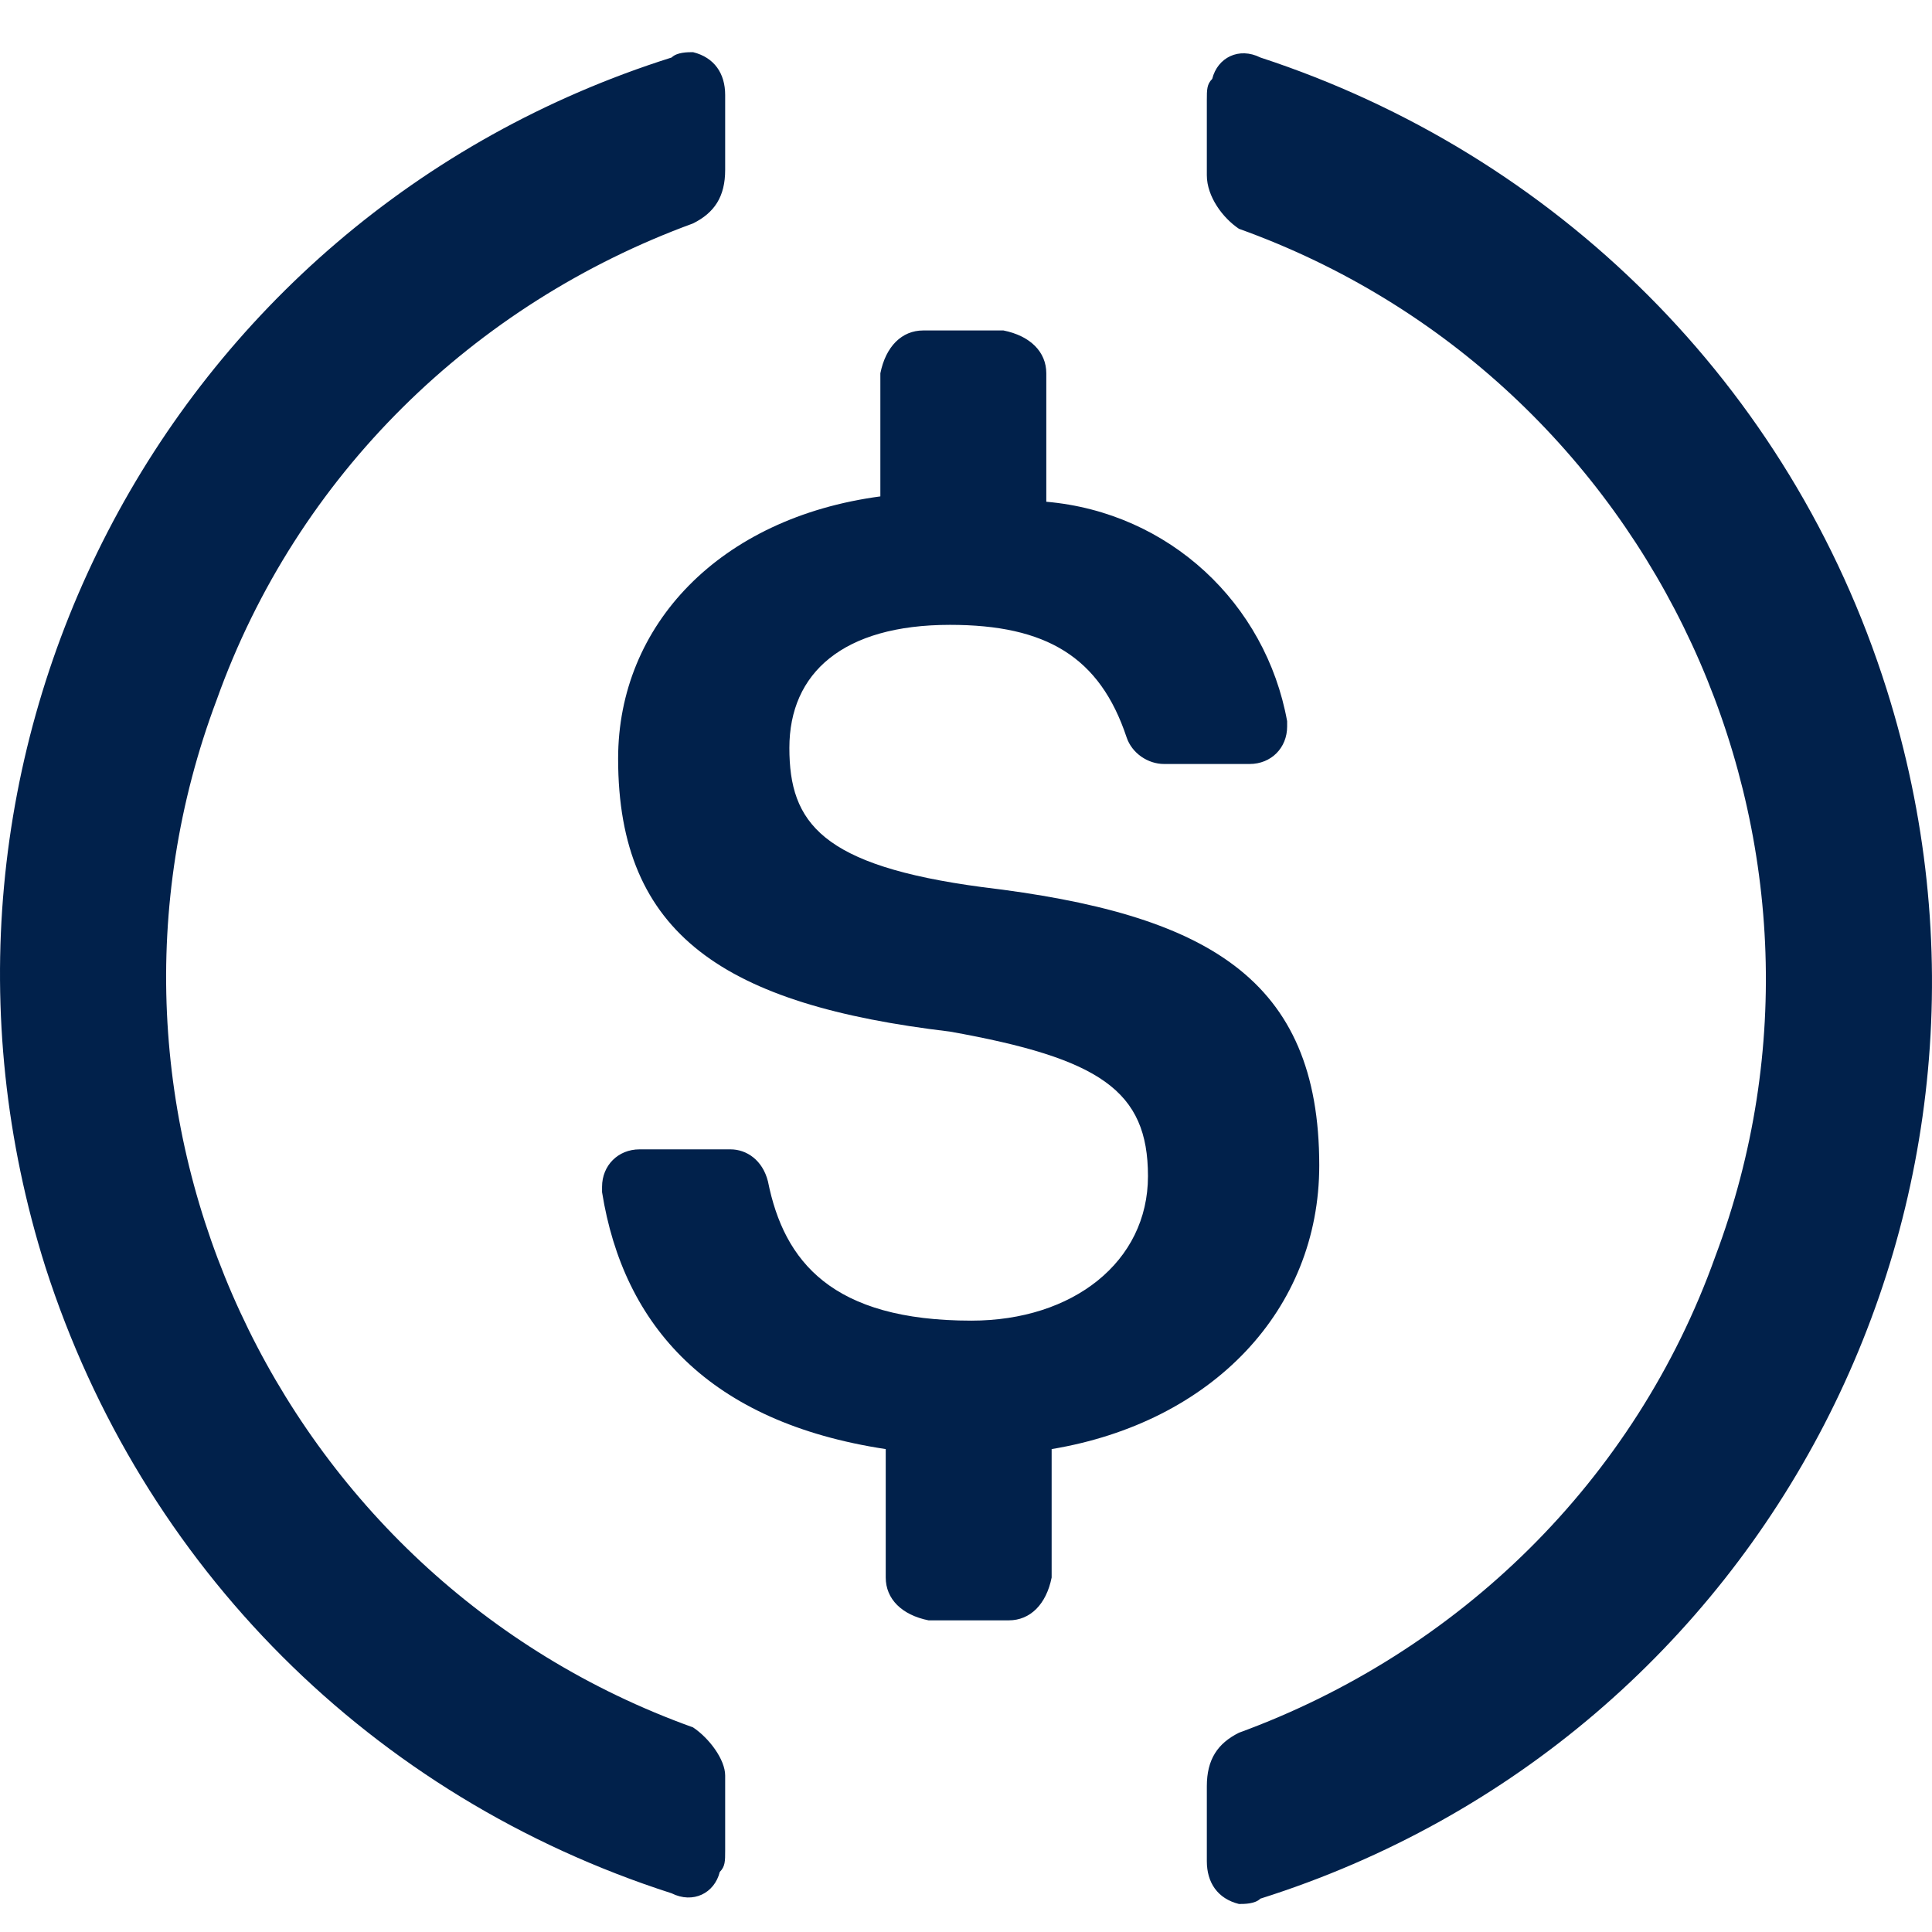 <svg width="64" height="64" viewBox="0 0 64 64" fill="none" xmlns="http://www.w3.org/2000/svg">
<g clip-path="url(#clip0_27_2284)">
<path d="M43.702 38.606C43.702 32.4 39.978 30.273 32.532 29.386C27.213 28.677 26.149 27.259 26.149 24.776C26.149 22.294 27.922 20.699 31.468 20.699C34.66 20.699 36.433 21.762 37.319 24.422C37.496 24.954 38.028 25.308 38.56 25.308H41.397C42.106 25.308 42.638 24.776 42.638 24.067V23.89C41.928 19.989 38.737 16.976 34.66 16.621V12.366C34.66 11.657 34.128 11.125 33.241 10.947H30.582C29.872 10.947 29.341 11.479 29.163 12.366V16.444C23.844 17.153 20.476 20.699 20.476 25.131C20.476 30.982 24.022 33.287 31.468 34.173C36.433 35.06 38.028 36.124 38.028 38.961C38.028 41.797 35.546 43.748 32.178 43.748C27.567 43.748 25.972 41.797 25.44 39.138C25.263 38.429 24.731 38.074 24.199 38.074H21.185C20.476 38.074 19.944 38.606 19.944 39.315V39.492C20.653 43.925 23.49 47.116 29.341 48.003V52.258C29.341 52.967 29.872 53.498 30.759 53.676H33.418C34.128 53.676 34.66 53.144 34.837 52.258V48.003C40.156 47.116 43.702 43.393 43.702 38.606Z" fill="#01214B"/>
<path fill-rule="evenodd" clip-rule="evenodd" d="M7.179 23.181C2.037 36.833 9.129 52.258 22.958 57.222C23.49 57.577 24.022 58.285 24.022 58.817V61.3C24.022 61.654 24.022 61.832 23.844 62.009C23.667 62.718 22.958 63.072 22.248 62.718C12.32 59.527 4.696 51.903 1.505 41.974C-3.814 25.131 5.405 7.224 22.248 1.905C22.426 1.728 22.78 1.728 22.958 1.728C23.667 1.905 24.022 2.437 24.022 3.146V5.628C24.022 6.515 23.667 7.047 22.958 7.401C15.689 10.061 9.838 15.734 7.179 23.181ZM40.156 2.614C40.333 1.905 41.042 1.55 41.752 1.905C51.502 5.096 59.304 12.72 62.495 22.826C67.814 39.669 58.595 57.576 41.752 62.895C41.574 63.072 41.22 63.072 41.042 63.072C40.333 62.895 39.978 62.363 39.978 61.654V59.172C39.978 58.285 40.333 57.753 41.042 57.399C48.311 54.739 54.162 49.066 56.822 41.62C61.963 27.967 54.871 12.543 41.042 7.579C40.51 7.224 39.978 6.515 39.978 5.805V3.323C39.978 2.969 39.978 2.792 40.156 2.614Z" fill="#01214B"/>
</g>
<defs>
<clipPath id="clip0_27_2284">
<rect width="64" height="64" fill="white"/>
</clipPath>
</defs>
</svg>
